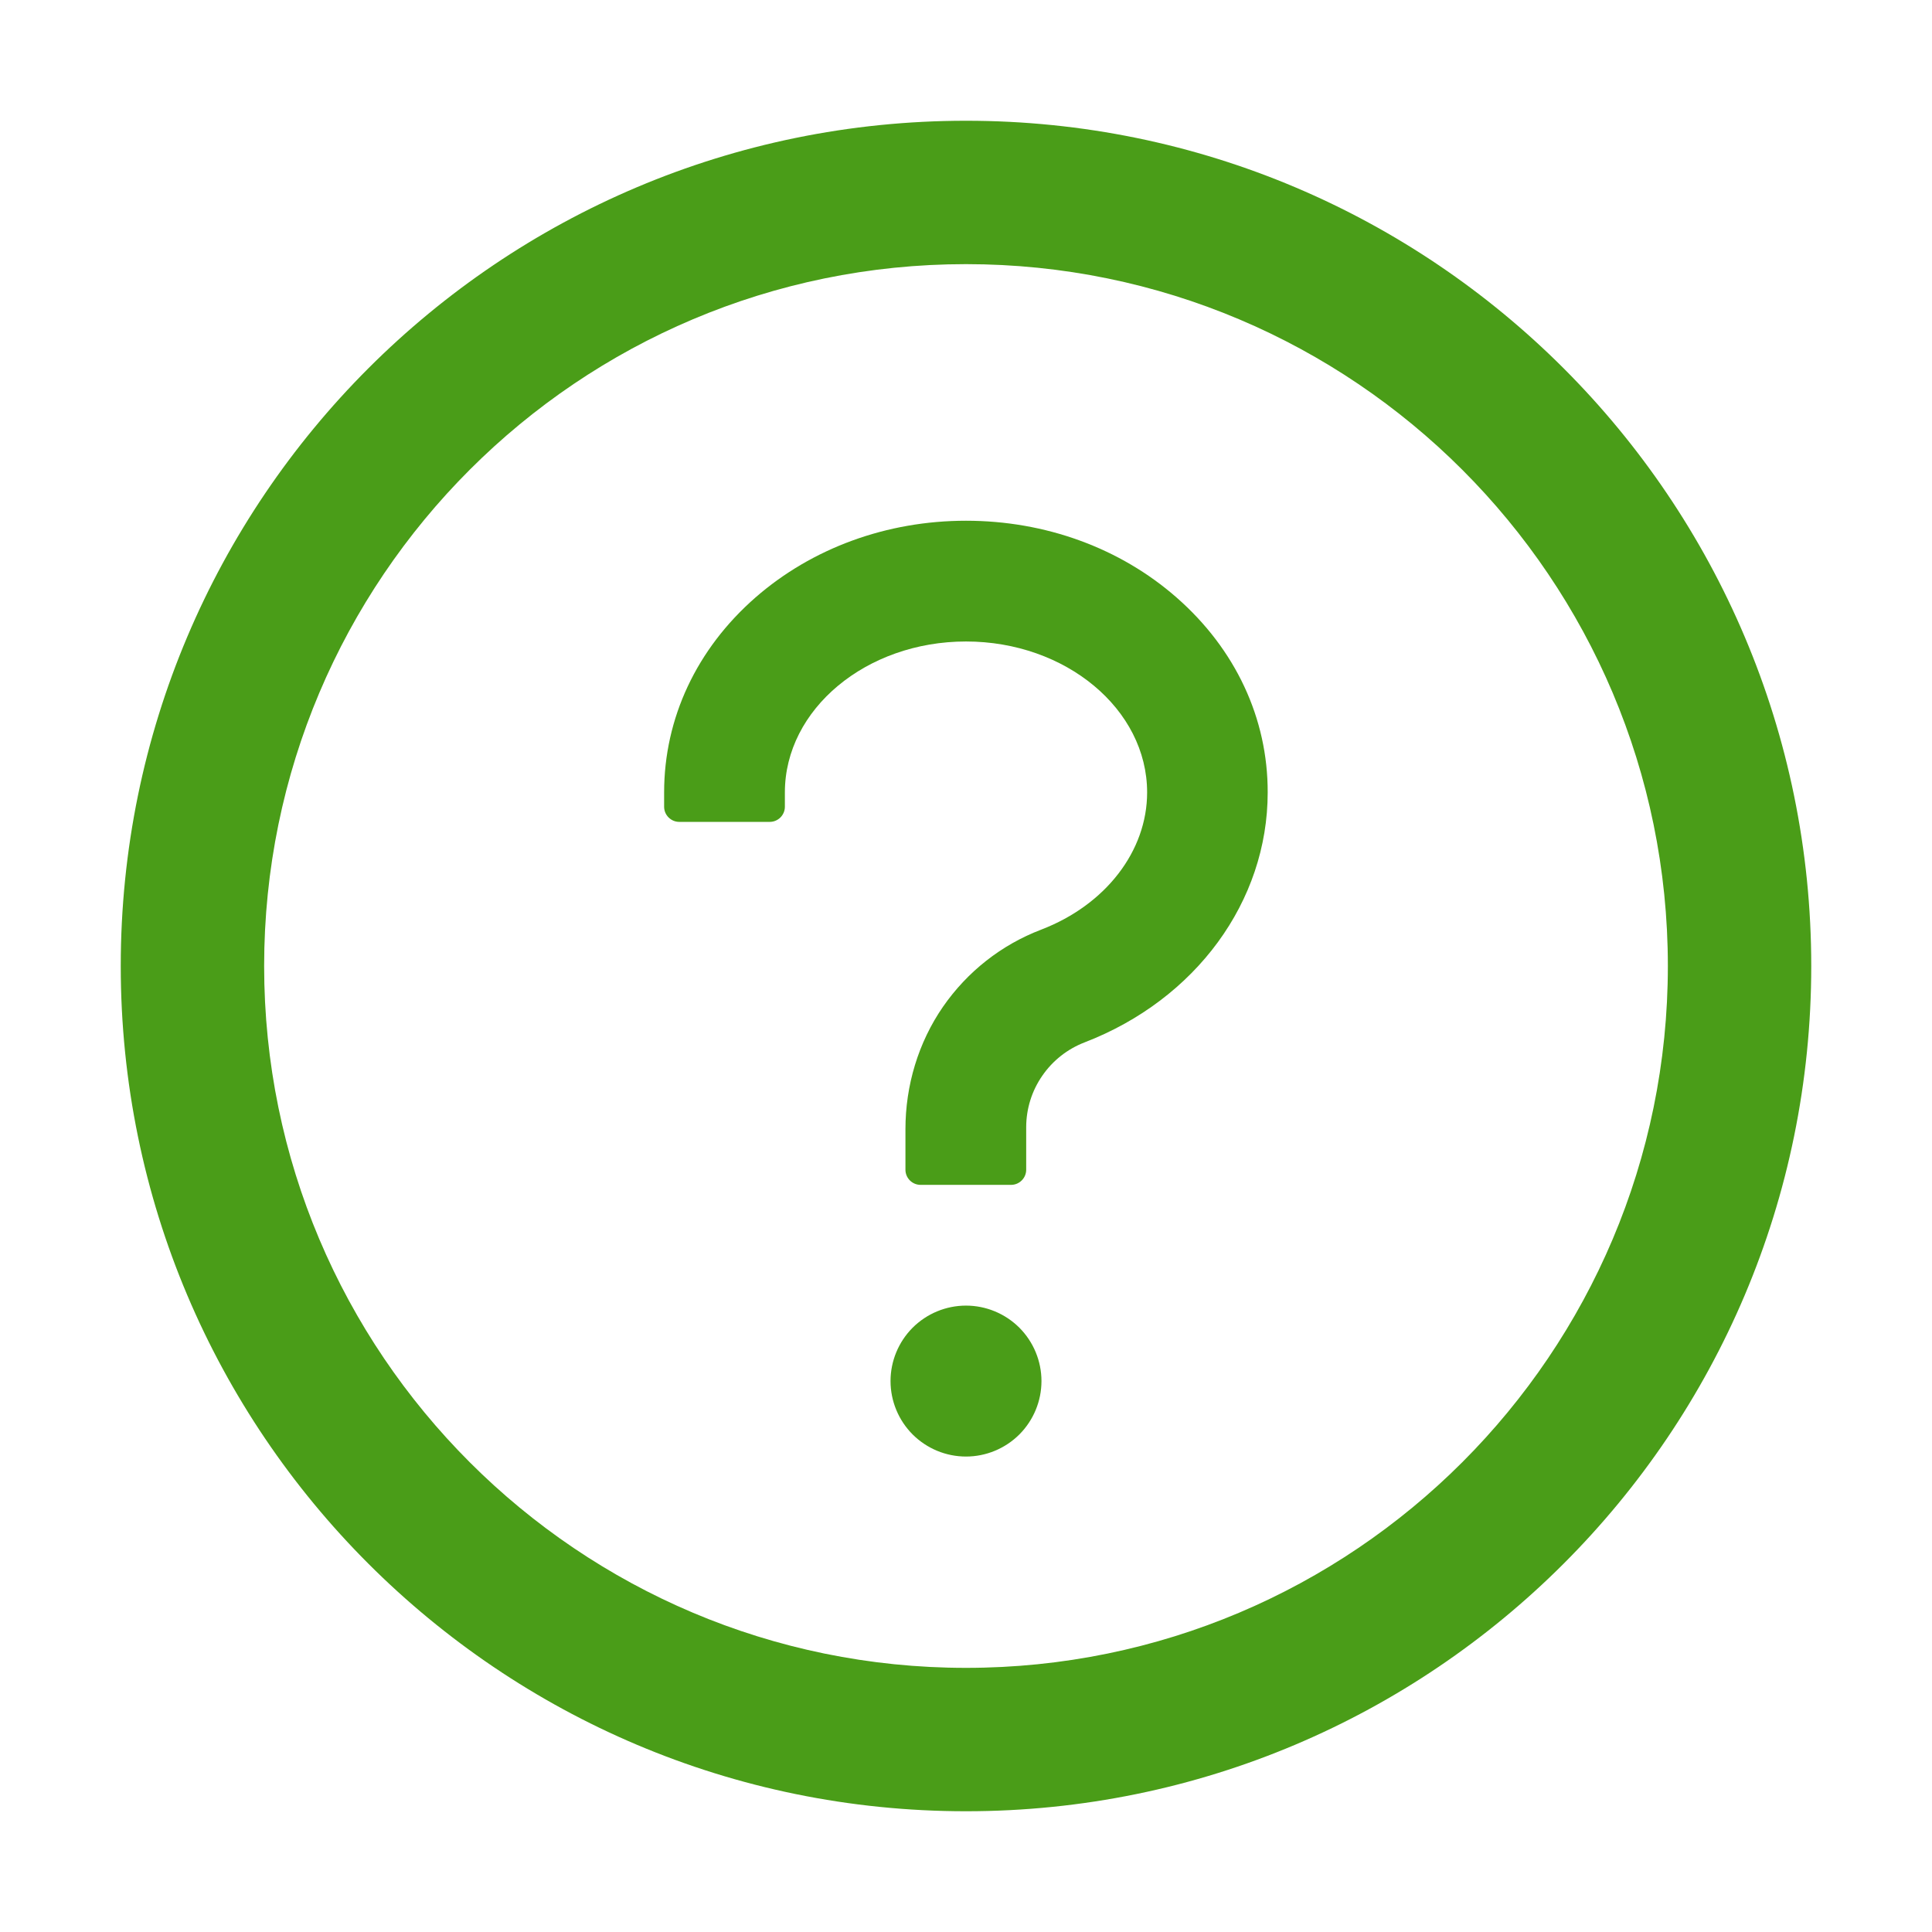 <svg width="32" height="32" viewBox="0 0 32 32" fill="none" xmlns="http://www.w3.org/2000/svg">
<path d="M16 2C8.269 2 2 8.269 2 16C2 23.731 8.269 30 16 30C23.731 30 30 23.731 30 16C30 8.269 23.731 2 16 2ZM16 27.625C9.581 27.625 4.375 22.419 4.375 16C4.375 9.581 9.581 4.375 16 4.375C22.419 4.375 27.625 9.581 27.625 16C27.625 22.419 22.419 27.625 16 27.625Z" fill="#4A9D18"/>
<path d="M19.488 9.897C18.55 9.075 17.312 8.625 16 8.625C14.688 8.625 13.45 9.078 12.512 9.897C11.537 10.75 11 11.897 11 13.125V13.363C11 13.5 11.113 13.613 11.25 13.613H12.75C12.887 13.613 13 13.5 13 13.363V13.125C13 11.747 14.347 10.625 16 10.625C17.653 10.625 19 11.747 19 13.125C19 14.097 18.312 14.988 17.247 15.397C16.584 15.65 16.022 16.094 15.619 16.675C15.209 17.269 14.997 17.981 14.997 18.703V19.375C14.997 19.512 15.109 19.625 15.247 19.625H16.747C16.884 19.625 16.997 19.512 16.997 19.375V18.666C16.998 18.362 17.091 18.066 17.264 17.817C17.436 17.567 17.68 17.375 17.962 17.266C19.806 16.556 20.997 14.931 20.997 13.125C21 11.897 20.462 10.75 19.488 9.897ZM14.75 22.875C14.75 23.206 14.882 23.524 15.116 23.759C15.351 23.993 15.668 24.125 16 24.125C16.331 24.125 16.649 23.993 16.884 23.759C17.118 23.524 17.25 23.206 17.25 22.875C17.25 22.544 17.118 22.226 16.884 21.991C16.649 21.757 16.331 21.625 16 21.625C15.668 21.625 15.351 21.757 15.116 21.991C14.882 22.226 14.75 22.544 14.75 22.875Z" fill="#4A9D18"/>
</svg>
